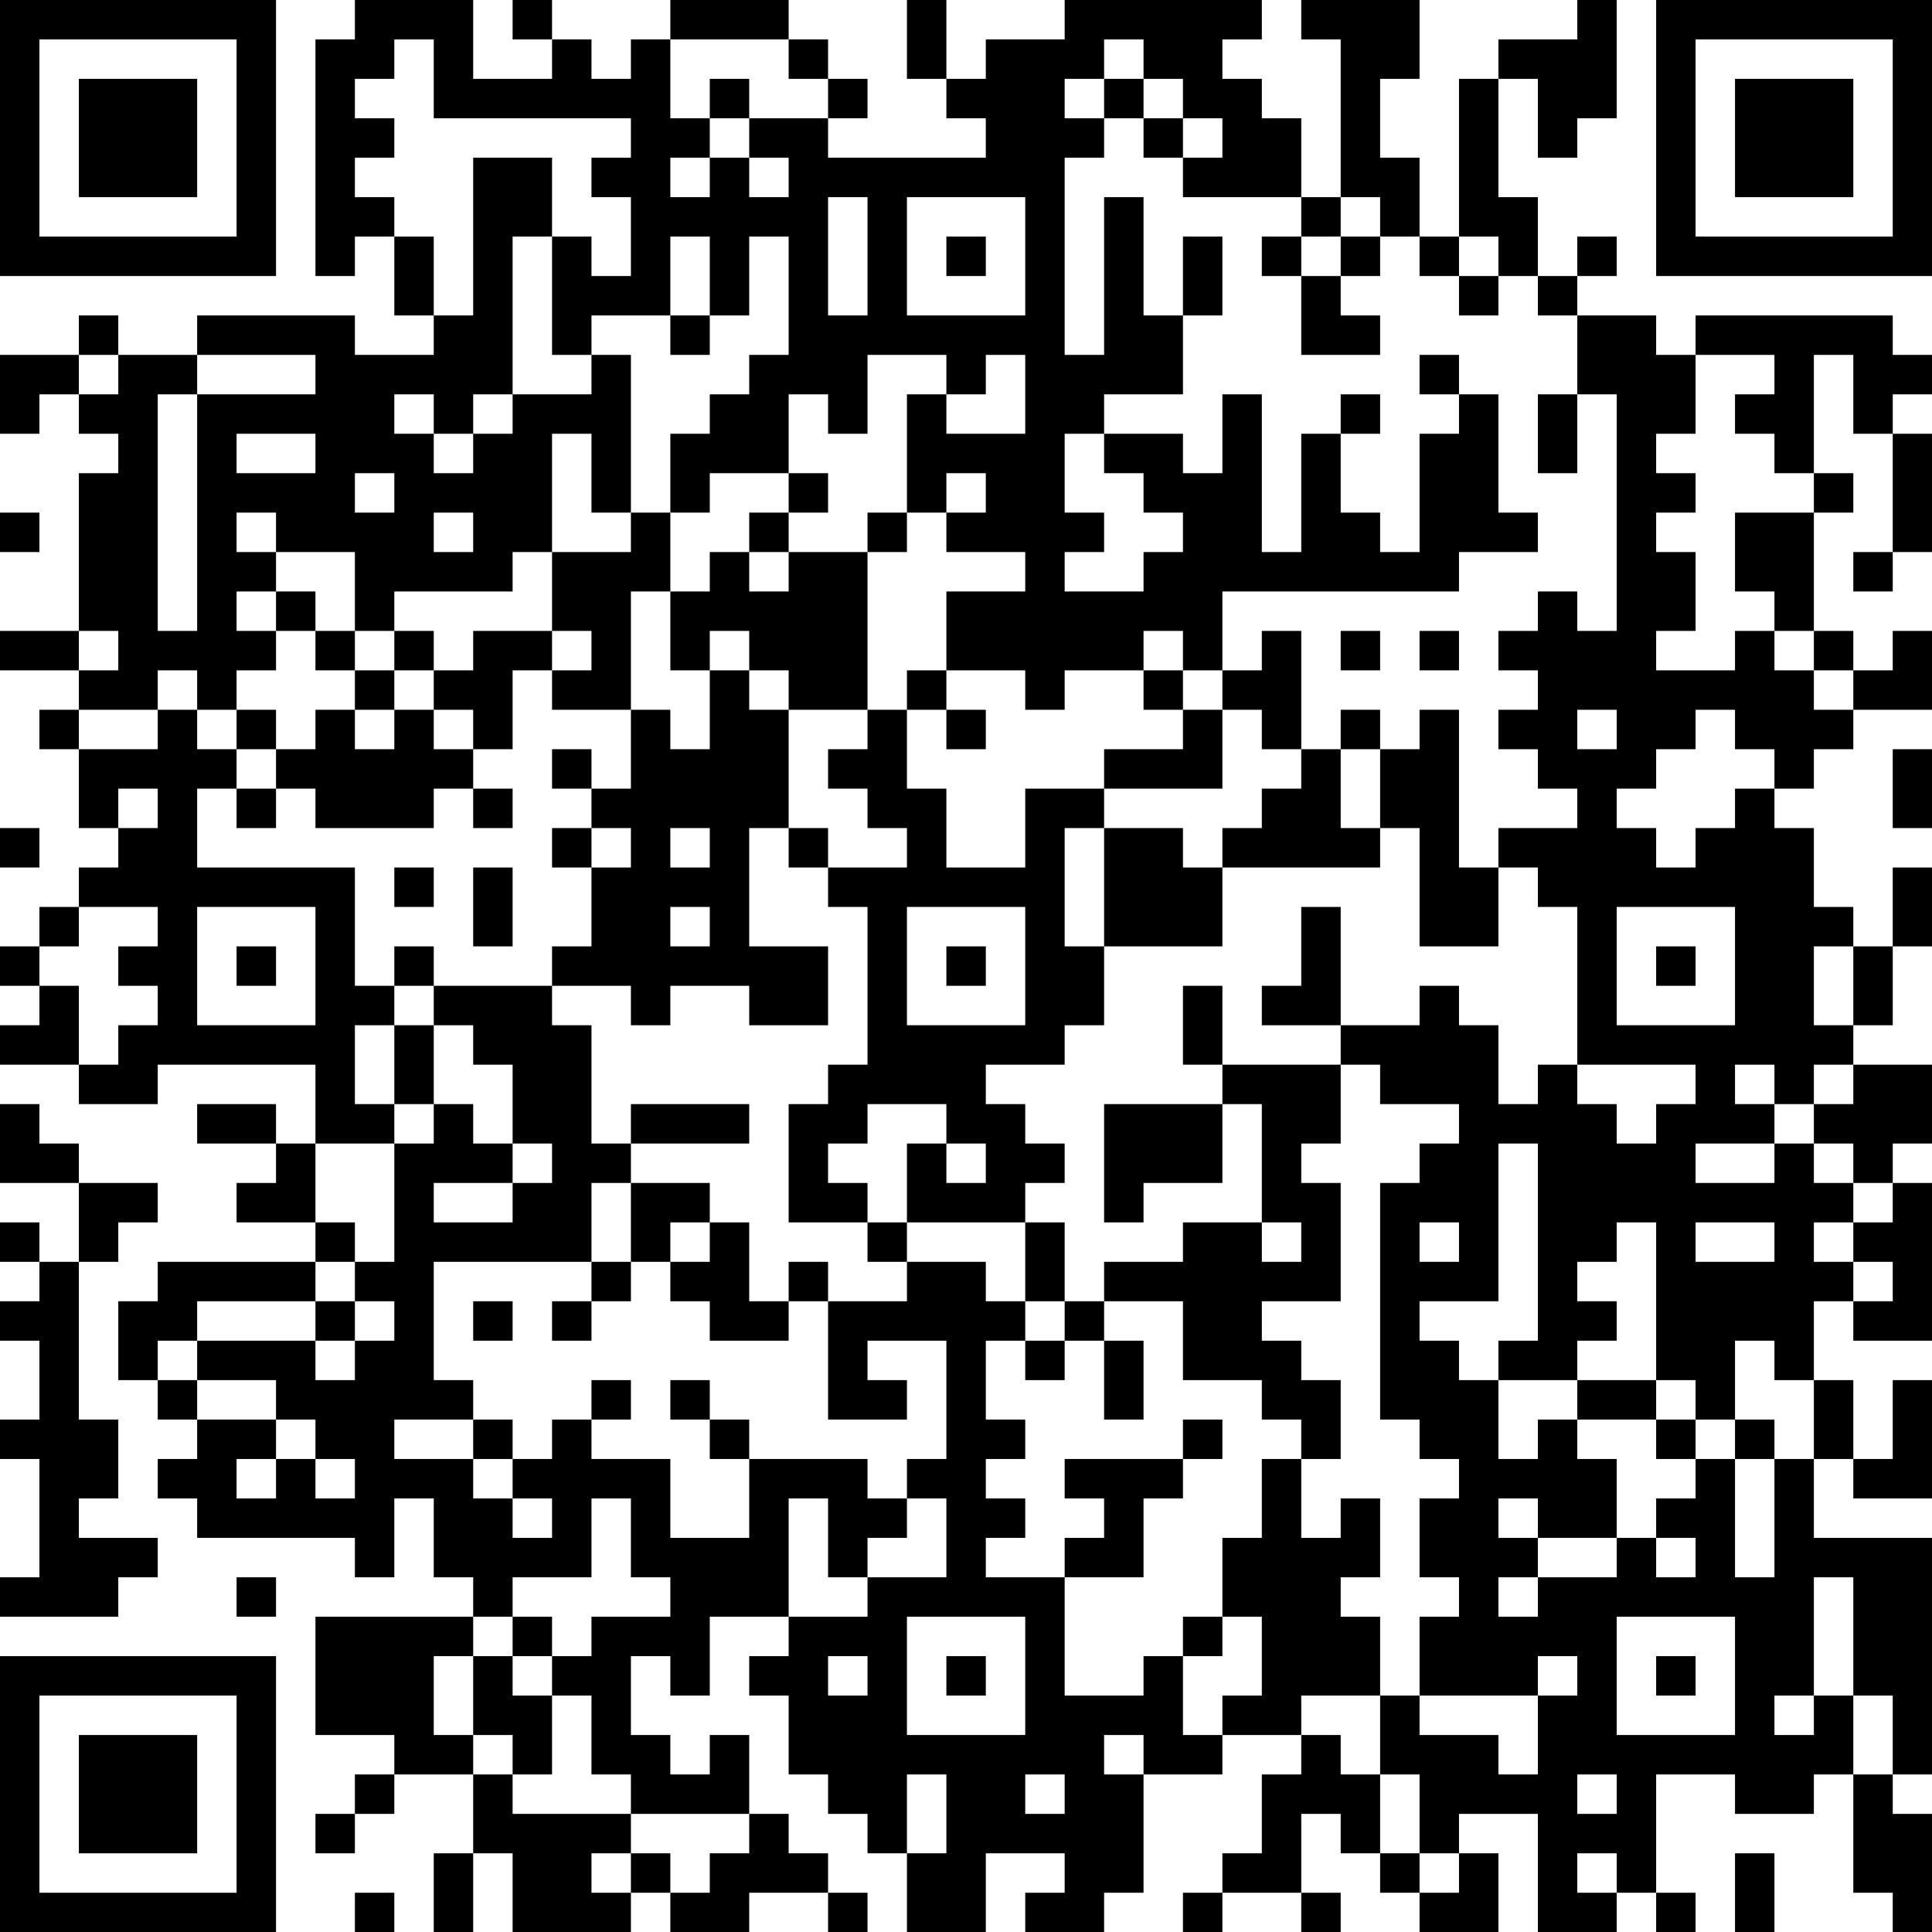 <?xml version="1.0" encoding="UTF-8"?>
<svg xmlns="http://www.w3.org/2000/svg" version="1.1" width="100" height="100" viewBox="0 0 100 100"><rect x="0" y="0" width="100" height="100" fill="#ffffff"/><g transform="scale(2.041)"><g transform="translate(0,0)"><path fill-rule="evenodd" d="M9 0L9 1L8 1L8 7L9 7L9 6L10 6L10 8L11 8L11 9L9 9L9 8L5 8L5 9L3 9L3 8L2 8L2 9L0 9L0 11L1 11L1 10L2 10L2 11L3 11L3 12L2 12L2 16L0 16L0 17L2 17L2 18L1 18L1 19L2 19L2 21L3 21L3 22L2 22L2 23L1 23L1 24L0 24L0 25L1 25L1 26L0 26L0 27L2 27L2 28L4 28L4 27L8 27L8 29L7 29L7 28L5 28L5 29L7 29L7 30L6 30L6 31L8 31L8 32L4 32L4 33L3 33L3 35L4 35L4 36L5 36L5 37L4 37L4 38L5 38L5 39L9 39L9 40L10 40L10 38L11 38L11 40L12 40L12 41L8 41L8 44L10 44L10 45L9 45L9 46L8 46L8 47L9 47L9 46L10 46L10 45L12 45L12 47L11 47L11 49L12 49L12 47L13 47L13 49L16 49L16 48L17 48L17 49L19 49L19 48L21 48L21 49L22 49L22 48L21 48L21 47L20 47L20 46L19 46L19 44L18 44L18 45L17 45L17 44L16 44L16 42L17 42L17 43L18 43L18 41L20 41L20 42L19 42L19 43L20 43L20 45L21 45L21 46L22 46L22 47L23 47L23 49L25 49L25 47L27 47L27 48L26 48L26 49L28 49L28 48L29 48L29 45L31 45L31 44L33 44L33 45L32 45L32 47L31 47L31 48L30 48L30 49L31 49L31 48L33 48L33 49L34 49L34 48L33 48L33 46L34 46L34 47L35 47L35 48L36 48L36 49L38 49L38 47L37 47L37 46L39 46L39 49L41 49L41 48L42 48L42 49L43 49L43 48L42 48L42 45L44 45L44 46L46 46L46 45L47 45L47 48L48 48L48 49L49 49L49 46L48 46L48 45L49 45L49 39L46 39L46 37L47 37L47 38L49 38L49 35L48 35L48 37L47 37L47 35L46 35L46 33L47 33L47 34L49 34L49 30L48 30L48 29L49 29L49 27L47 27L47 26L48 26L48 24L49 24L49 22L48 22L48 24L47 24L47 23L46 23L46 21L45 21L45 20L46 20L46 19L47 19L47 18L49 18L49 16L48 16L48 17L47 17L47 16L46 16L46 13L47 13L47 12L46 12L46 9L47 9L47 11L48 11L48 14L47 14L47 15L48 15L48 14L49 14L49 11L48 11L48 10L49 10L49 9L48 9L48 8L43 8L43 9L42 9L42 8L40 8L40 7L41 7L41 6L40 6L40 7L39 7L39 5L38 5L38 2L39 2L39 4L40 4L40 3L41 3L41 0L40 0L40 1L38 1L38 2L37 2L37 6L36 6L36 4L35 4L35 2L36 2L36 0L33 0L33 1L34 1L34 5L33 5L33 3L32 3L32 2L31 2L31 1L32 1L32 0L27 0L27 1L25 1L25 2L24 2L24 0L23 0L23 2L24 2L24 3L25 3L25 4L21 4L21 3L22 3L22 2L21 2L21 1L20 1L20 0L17 0L17 1L16 1L16 2L15 2L15 1L14 1L14 0L13 0L13 1L14 1L14 2L12 2L12 0ZM10 1L10 2L9 2L9 3L10 3L10 4L9 4L9 5L10 5L10 6L11 6L11 8L12 8L12 4L14 4L14 6L13 6L13 10L12 10L12 11L11 11L11 10L10 10L10 11L11 11L11 12L12 12L12 11L13 11L13 10L15 10L15 9L16 9L16 13L15 13L15 11L14 11L14 14L13 14L13 15L10 15L10 16L9 16L9 14L7 14L7 13L6 13L6 14L7 14L7 15L6 15L6 16L7 16L7 17L6 17L6 18L5 18L5 17L4 17L4 18L2 18L2 19L4 19L4 18L5 18L5 19L6 19L6 20L5 20L5 22L9 22L9 25L10 25L10 26L9 26L9 28L10 28L10 29L8 29L8 31L9 31L9 32L8 32L8 33L5 33L5 34L4 34L4 35L5 35L5 36L7 36L7 37L6 37L6 38L7 38L7 37L8 37L8 38L9 38L9 37L8 37L8 36L7 36L7 35L5 35L5 34L8 34L8 35L9 35L9 34L10 34L10 33L9 33L9 32L10 32L10 29L11 29L11 28L12 28L12 29L13 29L13 30L11 30L11 31L13 31L13 30L14 30L14 29L13 29L13 27L12 27L12 26L11 26L11 25L14 25L14 26L15 26L15 29L16 29L16 30L15 30L15 32L11 32L11 35L12 35L12 36L10 36L10 37L12 37L12 38L13 38L13 39L14 39L14 38L13 38L13 37L14 37L14 36L15 36L15 37L17 37L17 39L19 39L19 37L22 37L22 38L23 38L23 39L22 39L22 40L21 40L21 38L20 38L20 41L22 41L22 40L24 40L24 38L23 38L23 37L24 37L24 34L22 34L22 35L23 35L23 36L21 36L21 33L23 33L23 32L25 32L25 33L26 33L26 34L25 34L25 36L26 36L26 37L25 37L25 38L26 38L26 39L25 39L25 40L27 40L27 43L29 43L29 42L30 42L30 44L31 44L31 43L32 43L32 41L31 41L31 39L32 39L32 37L33 37L33 39L34 39L34 38L35 38L35 40L34 40L34 41L35 41L35 43L33 43L33 44L34 44L34 45L35 45L35 47L36 47L36 48L37 48L37 47L36 47L36 45L35 45L35 43L36 43L36 44L38 44L38 45L39 45L39 43L40 43L40 42L39 42L39 43L36 43L36 41L37 41L37 40L36 40L36 38L37 38L37 37L36 37L36 36L35 36L35 30L36 30L36 29L37 29L37 28L35 28L35 27L34 27L34 26L36 26L36 25L37 25L37 26L38 26L38 28L39 28L39 27L40 27L40 28L41 28L41 29L42 29L42 28L43 28L43 27L40 27L40 23L39 23L39 22L38 22L38 21L40 21L40 20L39 20L39 19L38 19L38 18L39 18L39 17L38 17L38 16L39 16L39 15L40 15L40 16L41 16L41 10L40 10L40 8L39 8L39 7L38 7L38 6L37 6L37 7L36 7L36 6L35 6L35 5L34 5L34 6L33 6L33 5L30 5L30 4L31 4L31 3L30 3L30 2L29 2L29 1L28 1L28 2L27 2L27 3L28 3L28 4L27 4L27 9L28 9L28 5L29 5L29 8L30 8L30 10L28 10L28 11L27 11L27 13L28 13L28 14L27 14L27 15L29 15L29 14L30 14L30 13L29 13L29 12L28 12L28 11L30 11L30 12L31 12L31 10L32 10L32 14L33 14L33 11L34 11L34 13L35 13L35 14L36 14L36 11L37 11L37 10L38 10L38 13L39 13L39 14L37 14L37 15L31 15L31 17L30 17L30 16L29 16L29 17L27 17L27 18L26 18L26 17L24 17L24 15L26 15L26 14L24 14L24 13L25 13L25 12L24 12L24 13L23 13L23 10L24 10L24 11L26 11L26 9L25 9L25 10L24 10L24 9L22 9L22 11L21 11L21 10L20 10L20 12L18 12L18 13L17 13L17 11L18 11L18 10L19 10L19 9L20 9L20 6L19 6L19 8L18 8L18 6L17 6L17 8L15 8L15 9L14 9L14 6L15 6L15 7L16 7L16 5L15 5L15 4L16 4L16 3L11 3L11 1ZM17 1L17 3L18 3L18 4L17 4L17 5L18 5L18 4L19 4L19 5L20 5L20 4L19 4L19 3L21 3L21 2L20 2L20 1ZM18 2L18 3L19 3L19 2ZM28 2L28 3L29 3L29 4L30 4L30 3L29 3L29 2ZM21 5L21 8L22 8L22 5ZM23 5L23 8L26 8L26 5ZM24 6L24 7L25 7L25 6ZM30 6L30 8L31 8L31 6ZM32 6L32 7L33 7L33 9L35 9L35 8L34 8L34 7L35 7L35 6L34 6L34 7L33 7L33 6ZM37 7L37 8L38 8L38 7ZM17 8L17 9L18 9L18 8ZM2 9L2 10L3 10L3 9ZM5 9L5 10L4 10L4 16L5 16L5 10L8 10L8 9ZM36 9L36 10L37 10L37 9ZM43 9L43 11L42 11L42 12L43 12L43 13L42 13L42 14L43 14L43 16L42 16L42 17L44 17L44 16L45 16L45 17L46 17L46 18L47 18L47 17L46 17L46 16L45 16L45 15L44 15L44 13L46 13L46 12L45 12L45 11L44 11L44 10L45 10L45 9ZM34 10L34 11L35 11L35 10ZM39 10L39 12L40 12L40 10ZM6 11L6 12L8 12L8 11ZM9 12L9 13L10 13L10 12ZM20 12L20 13L19 13L19 14L18 14L18 15L17 15L17 13L16 13L16 14L14 14L14 16L12 16L12 17L11 17L11 16L10 16L10 17L9 17L9 16L8 16L8 15L7 15L7 16L8 16L8 17L9 17L9 18L8 18L8 19L7 19L7 18L6 18L6 19L7 19L7 20L6 20L6 21L7 21L7 20L8 20L8 21L11 21L11 20L12 20L12 21L13 21L13 20L12 20L12 19L13 19L13 17L14 17L14 18L16 18L16 20L15 20L15 19L14 19L14 20L15 20L15 21L14 21L14 22L15 22L15 24L14 24L14 25L16 25L16 26L17 26L17 25L19 25L19 26L21 26L21 24L19 24L19 21L20 21L20 22L21 22L21 23L22 23L22 27L21 27L21 28L20 28L20 31L22 31L22 32L23 32L23 31L26 31L26 33L27 33L27 34L26 34L26 35L27 35L27 34L28 34L28 36L29 36L29 34L28 34L28 33L30 33L30 35L32 35L32 36L33 36L33 37L34 37L34 35L33 35L33 34L32 34L32 33L34 33L34 30L33 30L33 29L34 29L34 27L31 27L31 25L30 25L30 27L31 27L31 28L28 28L28 31L29 31L29 30L31 30L31 28L32 28L32 31L30 31L30 32L28 32L28 33L27 33L27 31L26 31L26 30L27 30L27 29L26 29L26 28L25 28L25 27L27 27L27 26L28 26L28 24L31 24L31 22L35 22L35 21L36 21L36 24L38 24L38 22L37 22L37 18L36 18L36 19L35 19L35 18L34 18L34 19L33 19L33 16L32 16L32 17L31 17L31 18L30 18L30 17L29 17L29 18L30 18L30 19L28 19L28 20L26 20L26 22L24 22L24 20L23 20L23 18L24 18L24 19L25 19L25 18L24 18L24 17L23 17L23 18L22 18L22 14L23 14L23 13L22 13L22 14L20 14L20 13L21 13L21 12ZM0 13L0 14L1 14L1 13ZM11 13L11 14L12 14L12 13ZM19 14L19 15L20 15L20 14ZM16 15L16 18L17 18L17 19L18 19L18 17L19 17L19 18L20 18L20 21L21 21L21 22L23 22L23 21L22 21L22 20L21 20L21 19L22 19L22 18L20 18L20 17L19 17L19 16L18 16L18 17L17 17L17 15ZM2 16L2 17L3 17L3 16ZM14 16L14 17L15 17L15 16ZM34 16L34 17L35 17L35 16ZM36 16L36 17L37 17L37 16ZM10 17L10 18L9 18L9 19L10 19L10 18L11 18L11 19L12 19L12 18L11 18L11 17ZM31 18L31 20L28 20L28 21L27 21L27 24L28 24L28 21L30 21L30 22L31 22L31 21L32 21L32 20L33 20L33 19L32 19L32 18ZM40 18L40 19L41 19L41 18ZM43 18L43 19L42 19L42 20L41 20L41 21L42 21L42 22L43 22L43 21L44 21L44 20L45 20L45 19L44 19L44 18ZM34 19L34 21L35 21L35 19ZM48 19L48 21L49 21L49 19ZM3 20L3 21L4 21L4 20ZM0 21L0 22L1 22L1 21ZM15 21L15 22L16 22L16 21ZM17 21L17 22L18 22L18 21ZM10 22L10 23L11 23L11 22ZM12 22L12 24L13 24L13 22ZM2 23L2 24L1 24L1 25L2 25L2 27L3 27L3 26L4 26L4 25L3 25L3 24L4 24L4 23ZM5 23L5 26L8 26L8 23ZM17 23L17 24L18 24L18 23ZM23 23L23 26L26 26L26 23ZM33 23L33 25L32 25L32 26L34 26L34 23ZM41 23L41 26L44 26L44 23ZM6 24L6 25L7 25L7 24ZM10 24L10 25L11 25L11 24ZM24 24L24 25L25 25L25 24ZM42 24L42 25L43 25L43 24ZM46 24L46 26L47 26L47 24ZM10 26L10 28L11 28L11 26ZM44 27L44 28L45 28L45 29L43 29L43 30L45 30L45 29L46 29L46 30L47 30L47 31L46 31L46 32L47 32L47 33L48 33L48 32L47 32L47 31L48 31L48 30L47 30L47 29L46 29L46 28L47 28L47 27L46 27L46 28L45 28L45 27ZM0 28L0 30L2 30L2 32L1 32L1 31L0 31L0 32L1 32L1 33L0 33L0 34L1 34L1 36L0 36L0 37L1 37L1 40L0 40L0 41L3 41L3 40L4 40L4 39L2 39L2 38L3 38L3 36L2 36L2 32L3 32L3 31L4 31L4 30L2 30L2 29L1 29L1 28ZM16 28L16 29L19 29L19 28ZM22 28L22 29L21 29L21 30L22 30L22 31L23 31L23 29L24 29L24 30L25 30L25 29L24 29L24 28ZM38 29L38 33L36 33L36 34L37 34L37 35L38 35L38 37L39 37L39 36L40 36L40 37L41 37L41 39L39 39L39 38L38 38L38 39L39 39L39 40L38 40L38 41L39 41L39 40L41 40L41 39L42 39L42 40L43 40L43 39L42 39L42 38L43 38L43 37L44 37L44 40L45 40L45 37L46 37L46 35L45 35L45 34L44 34L44 36L43 36L43 35L42 35L42 31L41 31L41 32L40 32L40 33L41 33L41 34L40 34L40 35L38 35L38 34L39 34L39 29ZM16 30L16 32L15 32L15 33L14 33L14 34L15 34L15 33L16 33L16 32L17 32L17 33L18 33L18 34L20 34L20 33L21 33L21 32L20 32L20 33L19 33L19 31L18 31L18 30ZM17 31L17 32L18 32L18 31ZM32 31L32 32L33 32L33 31ZM36 31L36 32L37 32L37 31ZM43 31L43 32L45 32L45 31ZM8 33L8 34L9 34L9 33ZM12 33L12 34L13 34L13 33ZM15 35L15 36L16 36L16 35ZM17 35L17 36L18 36L18 37L19 37L19 36L18 36L18 35ZM40 35L40 36L42 36L42 37L43 37L43 36L42 36L42 35ZM12 36L12 37L13 37L13 36ZM30 36L30 37L27 37L27 38L28 38L28 39L27 39L27 40L29 40L29 38L30 38L30 37L31 37L31 36ZM44 36L44 37L45 37L45 36ZM15 38L15 40L13 40L13 41L12 41L12 42L11 42L11 44L12 44L12 45L13 45L13 46L16 46L16 47L15 47L15 48L16 48L16 47L17 47L17 48L18 48L18 47L19 47L19 46L16 46L16 45L15 45L15 43L14 43L14 42L15 42L15 41L17 41L17 40L16 40L16 38ZM6 40L6 41L7 41L7 40ZM46 40L46 43L45 43L45 44L46 44L46 43L47 43L47 45L48 45L48 43L47 43L47 40ZM13 41L13 42L12 42L12 44L13 44L13 45L14 45L14 43L13 43L13 42L14 42L14 41ZM23 41L23 44L26 44L26 41ZM30 41L30 42L31 42L31 41ZM41 41L41 44L44 44L44 41ZM21 42L21 43L22 43L22 42ZM24 42L24 43L25 43L25 42ZM42 42L42 43L43 43L43 42ZM28 44L28 45L29 45L29 44ZM23 45L23 47L24 47L24 45ZM26 45L26 46L27 46L27 45ZM40 45L40 46L41 46L41 45ZM40 47L40 48L41 48L41 47ZM44 47L44 49L45 49L45 47ZM9 48L9 49L10 49L10 48ZM0 0L0 7L7 7L7 0ZM1 1L1 6L6 6L6 1ZM2 2L2 5L5 5L5 2ZM42 0L42 7L49 7L49 0ZM43 1L43 6L48 6L48 1ZM44 2L44 5L47 5L47 2ZM0 42L0 49L7 49L7 42ZM1 43L1 48L6 48L6 43ZM2 44L2 47L5 47L5 44Z" fill="#000000"/></g></g></svg>
